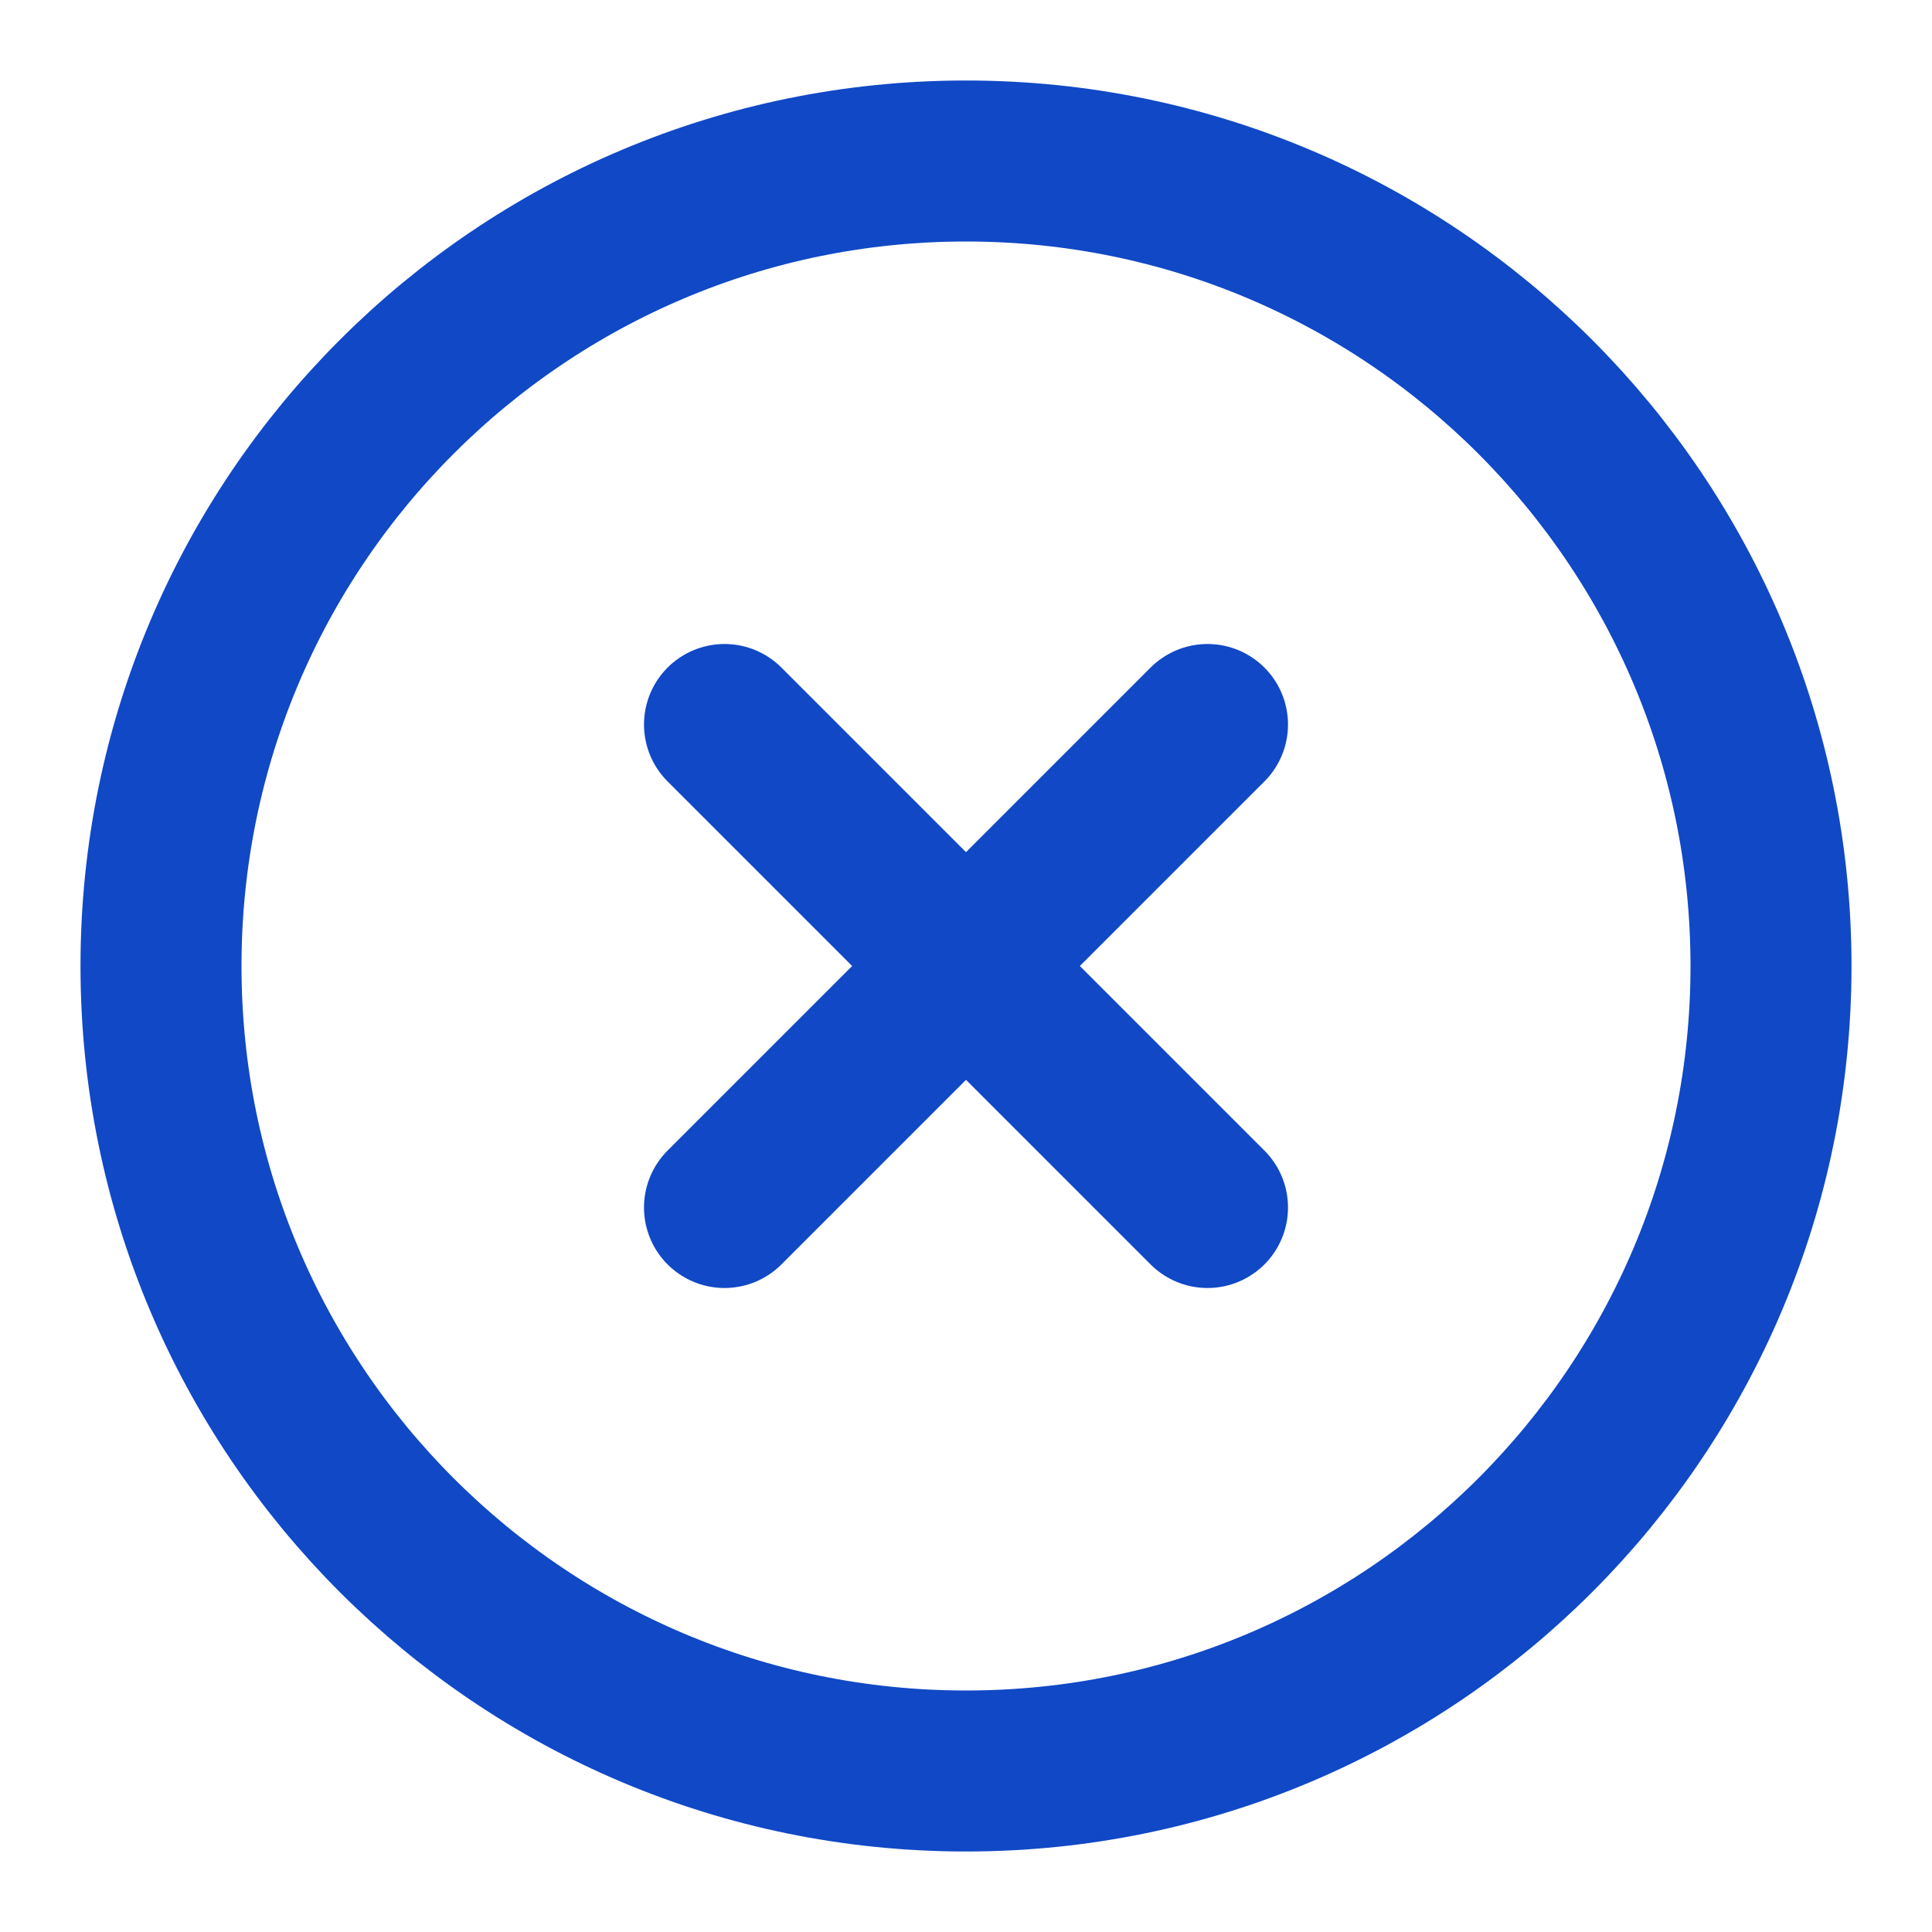 <svg width="24" height="24" viewBox="0 0 24 24" fill="none" xmlns="http://www.w3.org/2000/svg">
<g id="x-circle">
<path id="Vector" d="M12 22C17.523 22 22 17.523 22 12C22 6.477 17.523 2 12 2C6.477 2 2 6.477 2 12C2 17.523 6.477 22 12 22Z" stroke="#1048C6" stroke-width="2" stroke-linecap="round" stroke-linejoin="round"/>
<path id="Vector_2" d="M15 9L9 15" stroke="#1048C6" stroke-width="2" stroke-linecap="round" stroke-linejoin="round"/>
<path id="Vector_3" d="M9 9L15 15" stroke="#1048C6" stroke-width="2" stroke-linecap="round" stroke-linejoin="round"/>
</g>
</svg>
